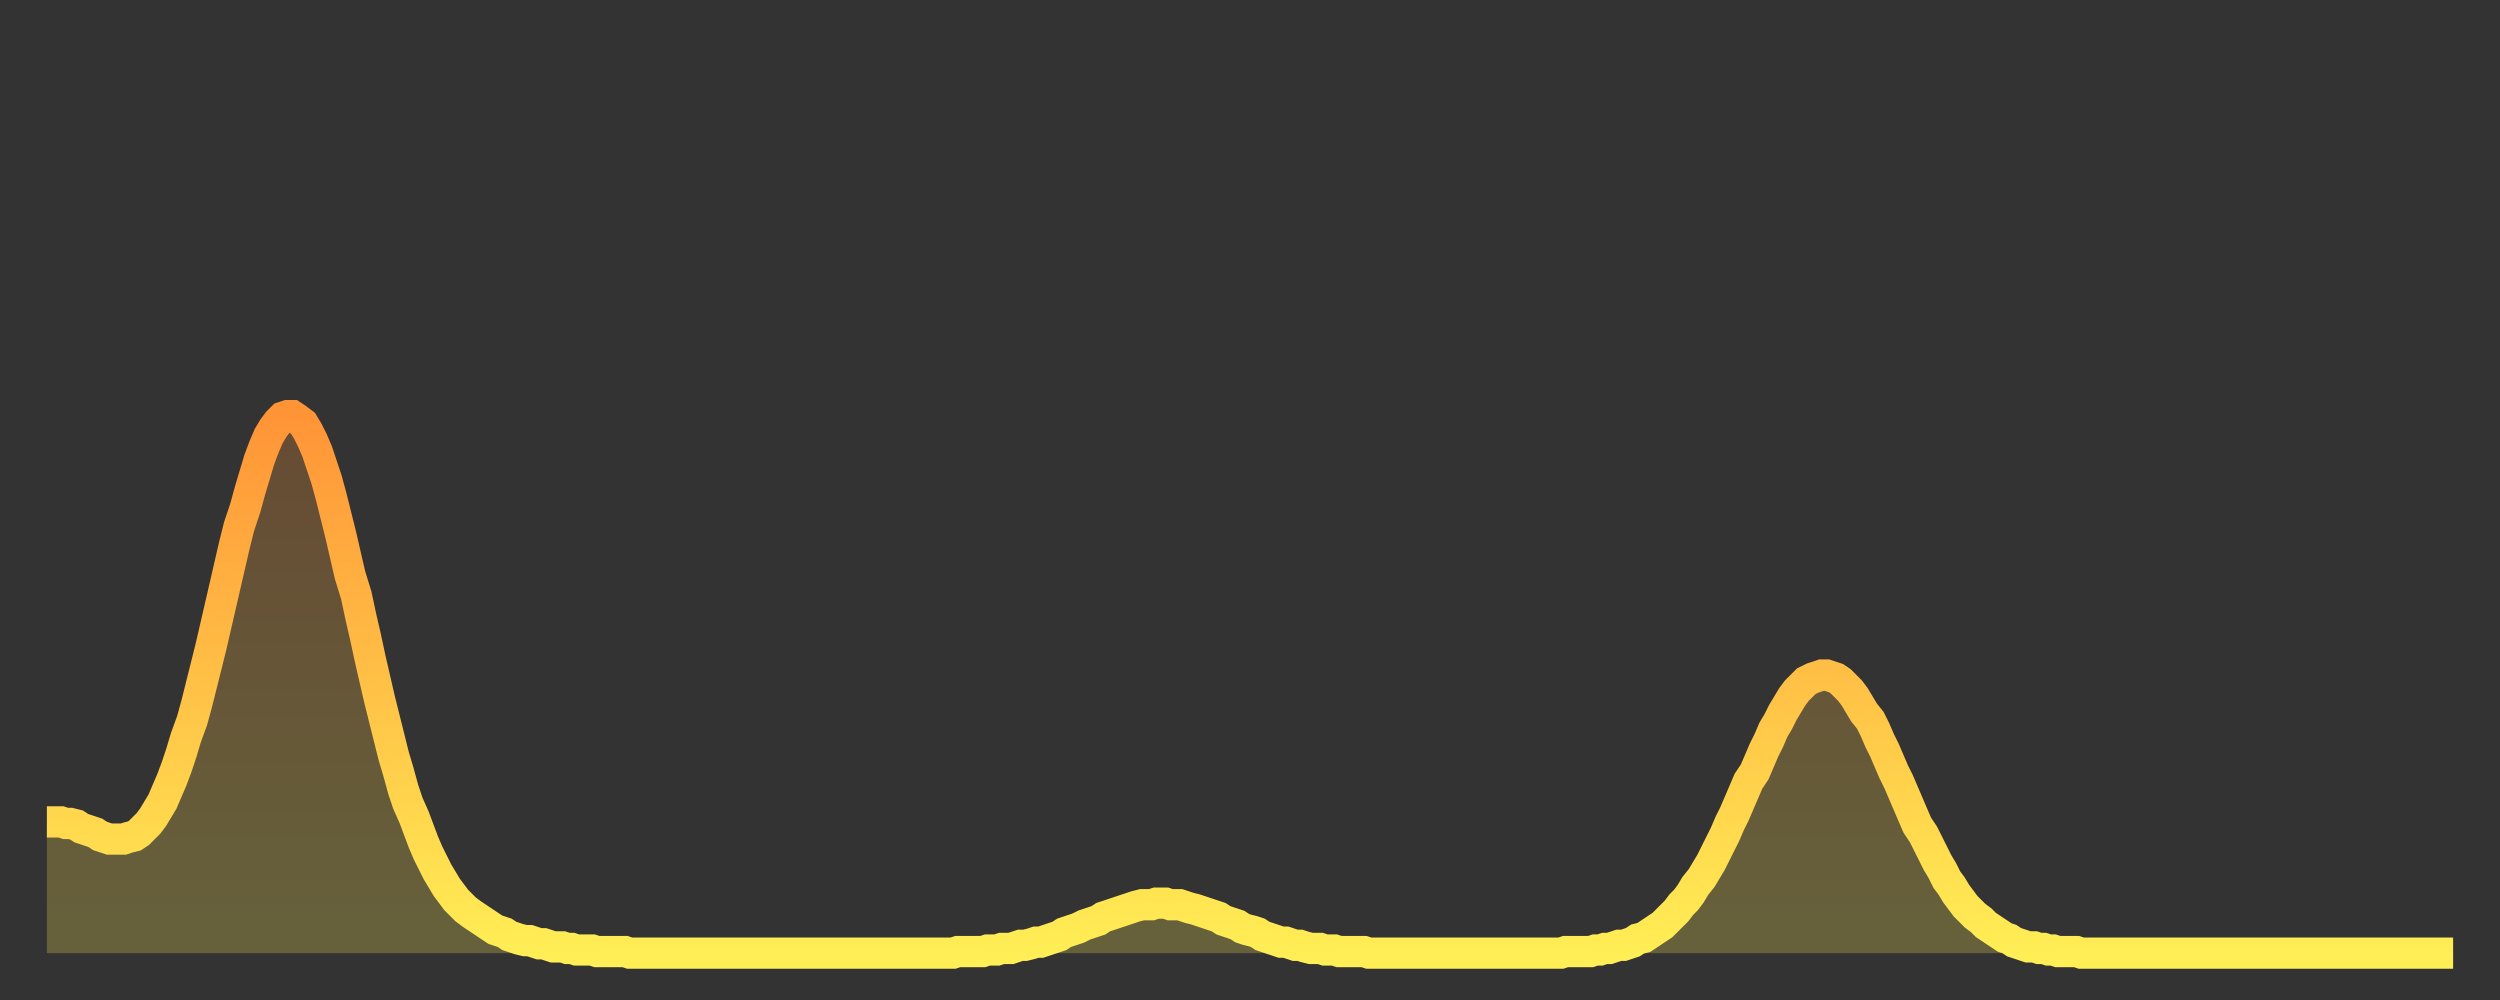 <?xml version="1.0" encoding="utf-8" ?>
<svg baseProfile="full" height="64" version="1.1" width="160" xmlns="http://www.w3.org/2000/svg" xmlns:ev="http://www.w3.org/2001/xml-events" xmlns:xlink="http://www.w3.org/1999/xlink"><rect width="100%" height="100%" fill="#333333" stroke="none"/><defs><linearGradient id="id4912" x1="0" x2="0" y1="0" y2="1"><stop offset="0%" stop-color="#ff9437" /><stop offset="50%" stop-color="#ffc146" /><stop offset="100%" stop-color="#ffee55" /></linearGradient></defs><g transform="translate(3,3)"><g><path d="M 0.0 49.6 0.3 49.6 0.6 49.6 0.9 49.6 1.2 49.7 1.5 49.7 1.9 49.8 2.2 50.0 2.5 50.1 2.8 50.2 3.1 50.3 3.4 50.5 3.7 50.6 4.0 50.7 4.3 50.7 4.6 50.7 4.9 50.7 5.2 50.6 5.6 50.5 5.9 50.3 6.2 50.0 6.5 49.7 6.8 49.3 7.1 48.8 7.4 48.3 7.7 47.6 8.0 46.9 8.3 46.1 8.6 45.2 8.9 44.2 9.3 43.1 9.6 42.0 9.9 40.8 10.2 39.6 10.5 38.4 10.8 37.1 11.1 35.8 11.4 34.5 11.7 33.2 12.0 31.9 12.3 30.7 12.7 29.5 13.0 28.4 13.3 27.4 13.6 26.4 13.9 25.6 14.2 24.9 14.5 24.4 14.8 24.0 15.1 23.7 15.4 23.6 15.7 23.6 16.0 23.8 16.4 24.1 16.7 24.6 17.0 25.2 17.3 25.9 17.6 26.8 17.9 27.7 18.2 28.8 18.5 30.0 18.8 31.2 19.1 32.5 19.4 33.8 19.8 35.1 20.1 36.5 20.4 37.8 20.7 39.2 21.0 40.5 21.3 41.8 21.6 43.0 21.9 44.2 22.2 45.4 22.5 46.4 22.8 47.5 23.1 48.4 23.5 49.3 23.8 50.1 24.1 50.9 24.4 51.6 24.7 52.2 25.0 52.8 25.3 53.3 25.6 53.8 25.9 54.2 26.2 54.6 26.5 54.9 26.8 55.2 27.2 55.5 27.5 55.7 27.8 55.9 28.1 56.1 28.4 56.3 28.7 56.5 29.0 56.6 29.3 56.7 29.6 56.9 29.9 57.0 30.2 57.1 30.6 57.2 30.9 57.2 31.2 57.3 31.5 57.4 31.8 57.4 32.1 57.5 32.4 57.6 32.7 57.6 33.0 57.6 33.3 57.7 33.6 57.7 33.9 57.8 34.3 57.8 34.6 57.8 34.9 57.8 35.2 57.9 35.5 57.9 35.8 57.9 36.1 57.9 36.4 57.9 36.7 57.9 37.0 57.9 37.3 58.0 37.7 58.0 38.0 58.0 38.3 58.0 38.6 58.0 38.9 58.0 39.2 58.0 39.5 58.0 39.8 58.0 40.1 58.0 40.4 58.0 40.7 58.0 41.0 58.0 41.4 58.0 41.7 58.0 42.0 58.0 42.3 58.0 42.6 58.0 42.9 58.0 43.2 58.0 43.5 58.0 43.8 58.0 44.1 58.0 44.4 58.0 44.7 58.0 45.1 58.0 45.4 58.0 45.7 58.0 46.0 58.0 46.3 58.0 46.6 58.0 46.9 58.0 47.2 58.0 47.5 58.0 47.8 58.0 48.1 58.0 48.5 58.0 48.8 58.0 49.1 58.0 49.4 58.0 49.7 58.0 50.0 58.0 50.3 58.0 50.6 58.0 50.9 58.0 51.2 58.0 51.5 58.0 51.8 58.0 52.2 58.0 52.5 58.0 52.8 58.0 53.1 58.0 53.4 58.0 53.7 58.0 54.0 58.0 54.3 58.0 54.6 58.0 54.9 58.0 55.2 58.0 55.6 58.0 55.9 58.0 56.2 58.0 56.5 58.0 56.8 58.0 57.1 58.0 57.4 58.0 57.7 58.0 58.0 58.0 58.3 57.9 58.6 57.9 58.9 57.9 59.3 57.9 59.6 57.9 59.9 57.9 60.2 57.8 60.5 57.8 60.8 57.8 61.1 57.7 61.4 57.7 61.7 57.7 62.0 57.6 62.3 57.5 62.6 57.5 63.0 57.4 63.3 57.3 63.6 57.3 63.9 57.2 64.2 57.1 64.5 57.0 64.8 56.9 65.1 56.7 65.4 56.6 65.7 56.5 66.0 56.4 66.4 56.2 66.7 56.1 67.0 56.0 67.3 55.9 67.6 55.7 67.9 55.6 68.2 55.5 68.5 55.4 68.8 55.3 69.1 55.2 69.4 55.1 69.7 55.0 70.1 54.9 70.4 54.9 70.7 54.9 71.0 54.8 71.3 54.8 71.6 54.8 71.9 54.9 72.2 54.9 72.5 54.9 72.8 55.0 73.1 55.1 73.5 55.2 73.8 55.3 74.1 55.4 74.4 55.5 74.7 55.6 75.0 55.7 75.3 55.9 75.6 56.0 75.9 56.1 76.2 56.2 76.5 56.4 76.8 56.5 77.2 56.6 77.5 56.7 77.8 56.9 78.1 57.0 78.4 57.1 78.7 57.2 79.0 57.3 79.3 57.3 79.6 57.4 79.9 57.5 80.2 57.5 80.5 57.6 80.9 57.7 81.2 57.7 81.5 57.7 81.8 57.8 82.1 57.8 82.4 57.8 82.7 57.9 83.0 57.9 83.3 57.9 83.6 57.9 83.9 57.9 84.3 57.9 84.6 58.0 84.9 58.0 85.2 58.0 85.5 58.0 85.8 58.0 86.1 58.0 86.4 58.0 86.7 58.0 87.0 58.0 87.3 58.0 87.6 58.0 88.0 58.0 88.3 58.0 88.6 58.0 88.9 58.0 89.2 58.0 89.5 58.0 89.8 58.0 90.1 58.0 90.4 58.0 90.7 58.0 91.0 58.0 91.4 58.0 91.7 58.0 92.0 58.0 92.3 58.0 92.6 58.0 92.9 58.0 93.2 58.0 93.5 58.0 93.8 58.0 94.1 58.0 94.4 58.0 94.7 58.0 95.1 58.0 95.4 58.0 95.7 58.0 96.0 58.0 96.3 58.0 96.6 58.0 96.9 58.0 97.2 57.9 97.5 57.9 97.8 57.9 98.1 57.9 98.4 57.9 98.8 57.9 99.1 57.8 99.4 57.8 99.7 57.7 100.0 57.7 100.3 57.6 100.6 57.5 100.9 57.5 101.2 57.4 101.5 57.3 101.8 57.1 102.2 57.0 102.5 56.8 102.8 56.6 103.1 56.4 103.4 56.2 103.7 55.9 104.0 55.6 104.3 55.3 104.6 54.9 104.9 54.6 105.2 54.2 105.5 53.7 105.9 53.2 106.2 52.7 106.5 52.2 106.8 51.6 107.1 51.0 107.4 50.4 107.7 49.7 108.0 49.1 108.3 48.4 108.6 47.7 108.9 47.0 109.3 46.4 109.6 45.7 109.9 45.0 110.2 44.4 110.5 43.7 110.8 43.2 111.1 42.6 111.4 42.1 111.7 41.6 112.0 41.2 112.3 40.9 112.6 40.6 113.0 40.4 113.3 40.3 113.6 40.2 113.9 40.2 114.2 40.3 114.5 40.4 114.8 40.6 115.1 40.9 115.4 41.2 115.7 41.6 116.0 42.1 116.3 42.6 116.7 43.1 117.0 43.7 117.3 44.4 117.6 45.0 117.9 45.7 118.2 46.4 118.5 47.0 118.8 47.7 119.1 48.4 119.4 49.1 119.7 49.8 120.1 50.4 120.4 51.0 120.7 51.6 121.0 52.2 121.3 52.7 121.6 53.3 121.9 53.7 122.2 54.2 122.5 54.6 122.8 55.0 123.1 55.3 123.4 55.6 123.8 55.9 124.1 56.2 124.4 56.4 124.7 56.6 125.0 56.8 125.3 57.0 125.6 57.1 125.9 57.3 126.2 57.4 126.5 57.5 126.8 57.6 127.2 57.6 127.5 57.7 127.8 57.7 128.1 57.8 128.4 57.8 128.7 57.9 129.0 57.9 129.3 57.9 129.6 57.9 129.9 57.9 130.2 58.0 130.5 58.0 130.9 58.0 131.2 58.0 131.5 58.0 131.8 58.0 132.1 58.0 132.4 58.0 132.7 58.0 133.0 58.0 133.3 58.0 133.6 58.0 133.9 58.0 134.2 58.0 134.6 58.0 134.9 58.0 135.2 58.0 135.5 58.0 135.8 58.0 136.1 58.0 136.4 58.0 136.7 58.0 137.0 58.0 137.3 58.0 137.6 58.0 138.0 58.0 138.3 58.0 138.6 58.0 138.9 58.0 139.2 58.0 139.5 58.0 139.8 58.0 140.1 58.0 140.4 58.0 140.7 58.0 141.0 58.0 141.3 58.0 141.7 58.0 142.0 58.0 142.3 58.0 142.6 58.0 142.9 58.0 143.2 58.0 143.5 58.0 143.8 58.0 144.1 58.0 144.4 58.0 144.7 58.0 145.1 58.0 145.4 58.0 145.7 58.0 146.0 58.0 146.3 58.0 146.6 58.0 146.9 58.0 147.2 58.0 147.5 58.0 147.8 58.0 148.1 58.0 148.4 58.0 148.8 58.0 149.1 58.0 149.4 58.0 149.7 58.0 150.0 58.0 150.3 58.0 150.6 58.0 150.9 58.0 151.2 58.0 151.5 58.0 151.8 58.0 152.1 58.0 152.5 58.0 152.8 58.0 153.1 58.0 153.4 58.0 153.7 58.0 154.0 58.0" fill="none" id="graph-curve" opacity="1" stroke="url(#id4912)" stroke-width="2" /><path d="M 0 58 L 0.0 49.6 0.3 49.6 0.6 49.6 0.9 49.6 1.2 49.7 1.5 49.7 1.9 49.8 2.2 50.0 2.5 50.1 2.8 50.2 3.1 50.3 3.4 50.5 3.7 50.6 4.0 50.7 4.3 50.7 4.6 50.7 4.9 50.7 5.2 50.6 5.6 50.5 5.9 50.3 6.2 50.0 6.5 49.7 6.8 49.3 7.1 48.8 7.4 48.3 7.7 47.6 8.0 46.9 8.3 46.1 8.6 45.2 8.9 44.2 9.3 43.1 9.6 42.0 9.9 40.8 10.2 39.6 10.5 38.4 10.8 37.1 11.1 35.8 11.4 34.5 11.7 33.2 12.0 31.9 12.3 30.7 12.7 29.5 13.0 28.4 13.3 27.4 13.6 26.4 13.9 25.6 14.2 24.9 14.5 24.4 14.8 24.0 15.1 23.7 15.4 23.6 15.7 23.6 16.0 23.8 16.4 24.1 16.7 24.6 17.0 25.2 17.3 25.9 17.6 26.8 17.9 27.7 18.2 28.8 18.5 30.0 18.8 31.2 19.1 32.5 19.4 33.8 19.8 35.1 20.1 36.5 20.4 37.8 20.7 39.2 21.0 40.5 21.3 41.8 21.6 43.0 21.9 44.2 22.2 45.4 22.5 46.4 22.8 47.5 23.1 48.4 23.5 49.3 23.8 50.1 24.1 50.9 24.4 51.6 24.7 52.2 25.0 52.8 25.3 53.3 25.6 53.8 25.9 54.2 26.2 54.6 26.5 54.9 26.8 55.2 27.2 55.5 27.5 55.7 27.8 55.9 28.1 56.1 28.4 56.3 28.7 56.5 29.0 56.6 29.3 56.7 29.6 56.9 29.9 57.0 30.2 57.1 30.6 57.2 30.9 57.2 31.2 57.3 31.5 57.4 31.8 57.4 32.1 57.5 32.4 57.6 32.7 57.6 33.0 57.6 33.3 57.7 33.6 57.7 33.9 57.8 34.3 57.8 34.6 57.8 34.9 57.8 35.2 57.9 35.5 57.9 35.8 57.9 36.1 57.9 36.4 57.9 36.7 57.9 37.0 57.9 37.3 58.0 37.7 58.0 38.0 58.0 38.3 58.0 38.6 58.0 38.9 58.0 39.2 58.0 39.5 58.0 39.8 58.0 40.1 58.0 40.4 58.0 40.7 58.0 41.0 58.0 41.4 58.0 41.7 58.0 42.0 58.0 42.3 58.0 42.6 58.0 42.9 58.0 43.2 58.0 43.5 58.0 43.8 58.0 44.1 58.0 44.4 58.0 44.7 58.0 45.1 58.0 45.4 58.0 45.7 58.0 46.0 58.0 46.3 58.0 46.6 58.0 46.9 58.0 47.2 58.0 47.5 58.0 47.8 58.0 48.1 58.0 48.5 58.0 48.8 58.0 49.1 58.0 49.4 58.0 49.7 58.0 50.0 58.0 50.3 58.0 50.6 58.0 50.9 58.0 51.2 58.0 51.5 58.0 51.8 58.0 52.2 58.0 52.5 58.0 52.8 58.0 53.1 58.0 53.4 58.0 53.7 58.0 54.0 58.0 54.3 58.0 54.6 58.0 54.9 58.0 55.2 58.0 55.6 58.0 55.9 58.0 56.2 58.0 56.5 58.0 56.8 58.0 57.1 58.0 57.4 58.0 57.7 58.0 58.0 58.0 58.3 57.9 58.6 57.9 58.9 57.9 59.3 57.9 59.6 57.9 59.9 57.9 60.2 57.8 60.5 57.8 60.8 57.8 61.1 57.7 61.4 57.7 61.7 57.7 62.0 57.6 62.3 57.5 62.6 57.5 63.0 57.4 63.3 57.3 63.6 57.3 63.9 57.2 64.2 57.1 64.5 57.0 64.8 56.9 65.1 56.7 65.4 56.6 65.7 56.5 66.0 56.4 66.4 56.2 66.7 56.1 67.0 56.0 67.3 55.9 67.6 55.7 67.9 55.6 68.2 55.5 68.5 55.4 68.8 55.3 69.1 55.2 69.4 55.1 69.7 55.0 70.1 54.9 70.4 54.9 70.7 54.9 71.0 54.8 71.3 54.8 71.6 54.8 71.9 54.9 72.2 54.9 72.5 54.9 72.8 55.0 73.1 55.1 73.5 55.2 73.8 55.3 74.1 55.4 74.4 55.5 74.7 55.6 75.0 55.7 75.3 55.9 75.6 56.0 75.9 56.1 76.2 56.2 76.5 56.4 76.8 56.5 77.2 56.6 77.5 56.7 77.8 56.9 78.1 57.0 78.4 57.1 78.7 57.2 79.0 57.3 79.3 57.3 79.6 57.4 79.9 57.5 80.2 57.5 80.5 57.6 80.9 57.7 81.2 57.7 81.5 57.7 81.8 57.8 82.1 57.8 82.4 57.8 82.7 57.9 83.0 57.9 83.3 57.9 83.6 57.9 83.9 57.9 84.3 57.9 84.6 58.0 84.9 58.0 85.2 58.0 85.5 58.0 85.8 58.0 86.1 58.0 86.4 58.0 86.7 58.0 87.0 58.0 87.3 58.0 87.6 58.0 88.0 58.0 88.3 58.0 88.6 58.0 88.9 58.0 89.2 58.0 89.5 58.0 89.8 58.0 90.1 58.0 90.4 58.0 90.7 58.0 91.0 58.0 91.4 58.0 91.7 58.0 92.0 58.0 92.3 58.0 92.6 58.0 92.9 58.0 93.2 58.0 93.5 58.0 93.8 58.0 94.1 58.0 94.4 58.0 94.7 58.0 95.1 58.0 95.4 58.0 95.7 58.0 96.0 58.0 96.3 58.0 96.6 58.0 96.9 58.0 97.2 57.9 97.5 57.9 97.8 57.9 98.1 57.9 98.4 57.9 98.8 57.9 99.1 57.8 99.4 57.8 99.7 57.7 100.0 57.7 100.3 57.6 100.6 57.5 100.9 57.5 101.2 57.4 101.5 57.3 101.8 57.1 102.2 57.0 102.5 56.8 102.8 56.6 103.1 56.4 103.4 56.2 103.7 55.9 104.0 55.6 104.3 55.3 104.6 54.9 104.9 54.6 105.2 54.2 105.5 53.7 105.9 53.2 106.2 52.7 106.5 52.2 106.8 51.6 107.1 51.0 107.4 50.4 107.7 49.7 108.0 49.1 108.3 48.4 108.6 47.7 108.9 47.0 109.3 46.4 109.6 45.7 109.9 45.0 110.2 44.4 110.5 43.7 110.8 43.2 111.1 42.6 111.4 42.1 111.7 41.6 112.0 41.2 112.3 40.9 112.6 40.6 113.0 40.4 113.3 40.3 113.6 40.2 113.9 40.2 114.2 40.3 114.5 40.4 114.8 40.6 115.1 40.9 115.4 41.2 115.7 41.6 116.0 42.1 116.3 42.6 116.7 43.1 117.0 43.7 117.3 44.4 117.6 45.0 117.9 45.7 118.2 46.4 118.5 47.0 118.8 47.7 119.1 48.4 119.4 49.1 119.7 49.8 120.1 50.4 120.4 51.0 120.7 51.6 121.0 52.2 121.3 52.7 121.6 53.3 121.9 53.7 122.2 54.2 122.5 54.6 122.8 55.0 123.1 55.3 123.4 55.6 123.8 55.9 124.1 56.2 124.4 56.4 124.7 56.6 125.0 56.8 125.3 57.0 125.6 57.1 125.9 57.3 126.2 57.4 126.5 57.5 126.8 57.6 127.2 57.6 127.5 57.7 127.8 57.7 128.1 57.8 128.4 57.8 128.7 57.9 129.0 57.9 129.3 57.9 129.6 57.9 129.9 57.9 130.2 58.0 130.5 58.0 130.9 58.0 131.2 58.0 131.5 58.0 131.8 58.0 132.1 58.0 132.4 58.0 132.7 58.0 133.0 58.0 133.3 58.0 133.6 58.0 133.9 58.0 134.2 58.0 134.6 58.0 134.9 58.0 135.2 58.0 135.5 58.0 135.8 58.0 136.1 58.0 136.4 58.0 136.7 58.0 137.0 58.0 137.3 58.0 137.6 58.0 138.0 58.0 138.3 58.0 138.6 58.0 138.9 58.0 139.2 58.0 139.5 58.0 139.8 58.0 140.1 58.0 140.4 58.0 140.7 58.0 141.0 58.0 141.3 58.0 141.7 58.0 142.0 58.0 142.3 58.0 142.6 58.0 142.9 58.0 143.2 58.0 143.5 58.0 143.8 58.0 144.1 58.0 144.4 58.0 144.7 58.0 145.1 58.0 145.4 58.0 145.7 58.0 146.0 58.0 146.3 58.0 146.6 58.0 146.9 58.0 147.2 58.0 147.5 58.0 147.8 58.0 148.1 58.0 148.4 58.0 148.8 58.0 149.1 58.0 149.4 58.0 149.7 58.0 150.0 58.0 150.3 58.0 150.6 58.0 150.9 58.0 151.2 58.0 151.5 58.0 151.8 58.0 152.1 58.0 152.5 58.0 152.8 58.0 153.1 58.0 153.4 58.0 153.7 58.0 154.0 58.0 154 58" fill="url(#id4912)" fill-opacity=".25" id="graph-shadow" /></g></g></svg>